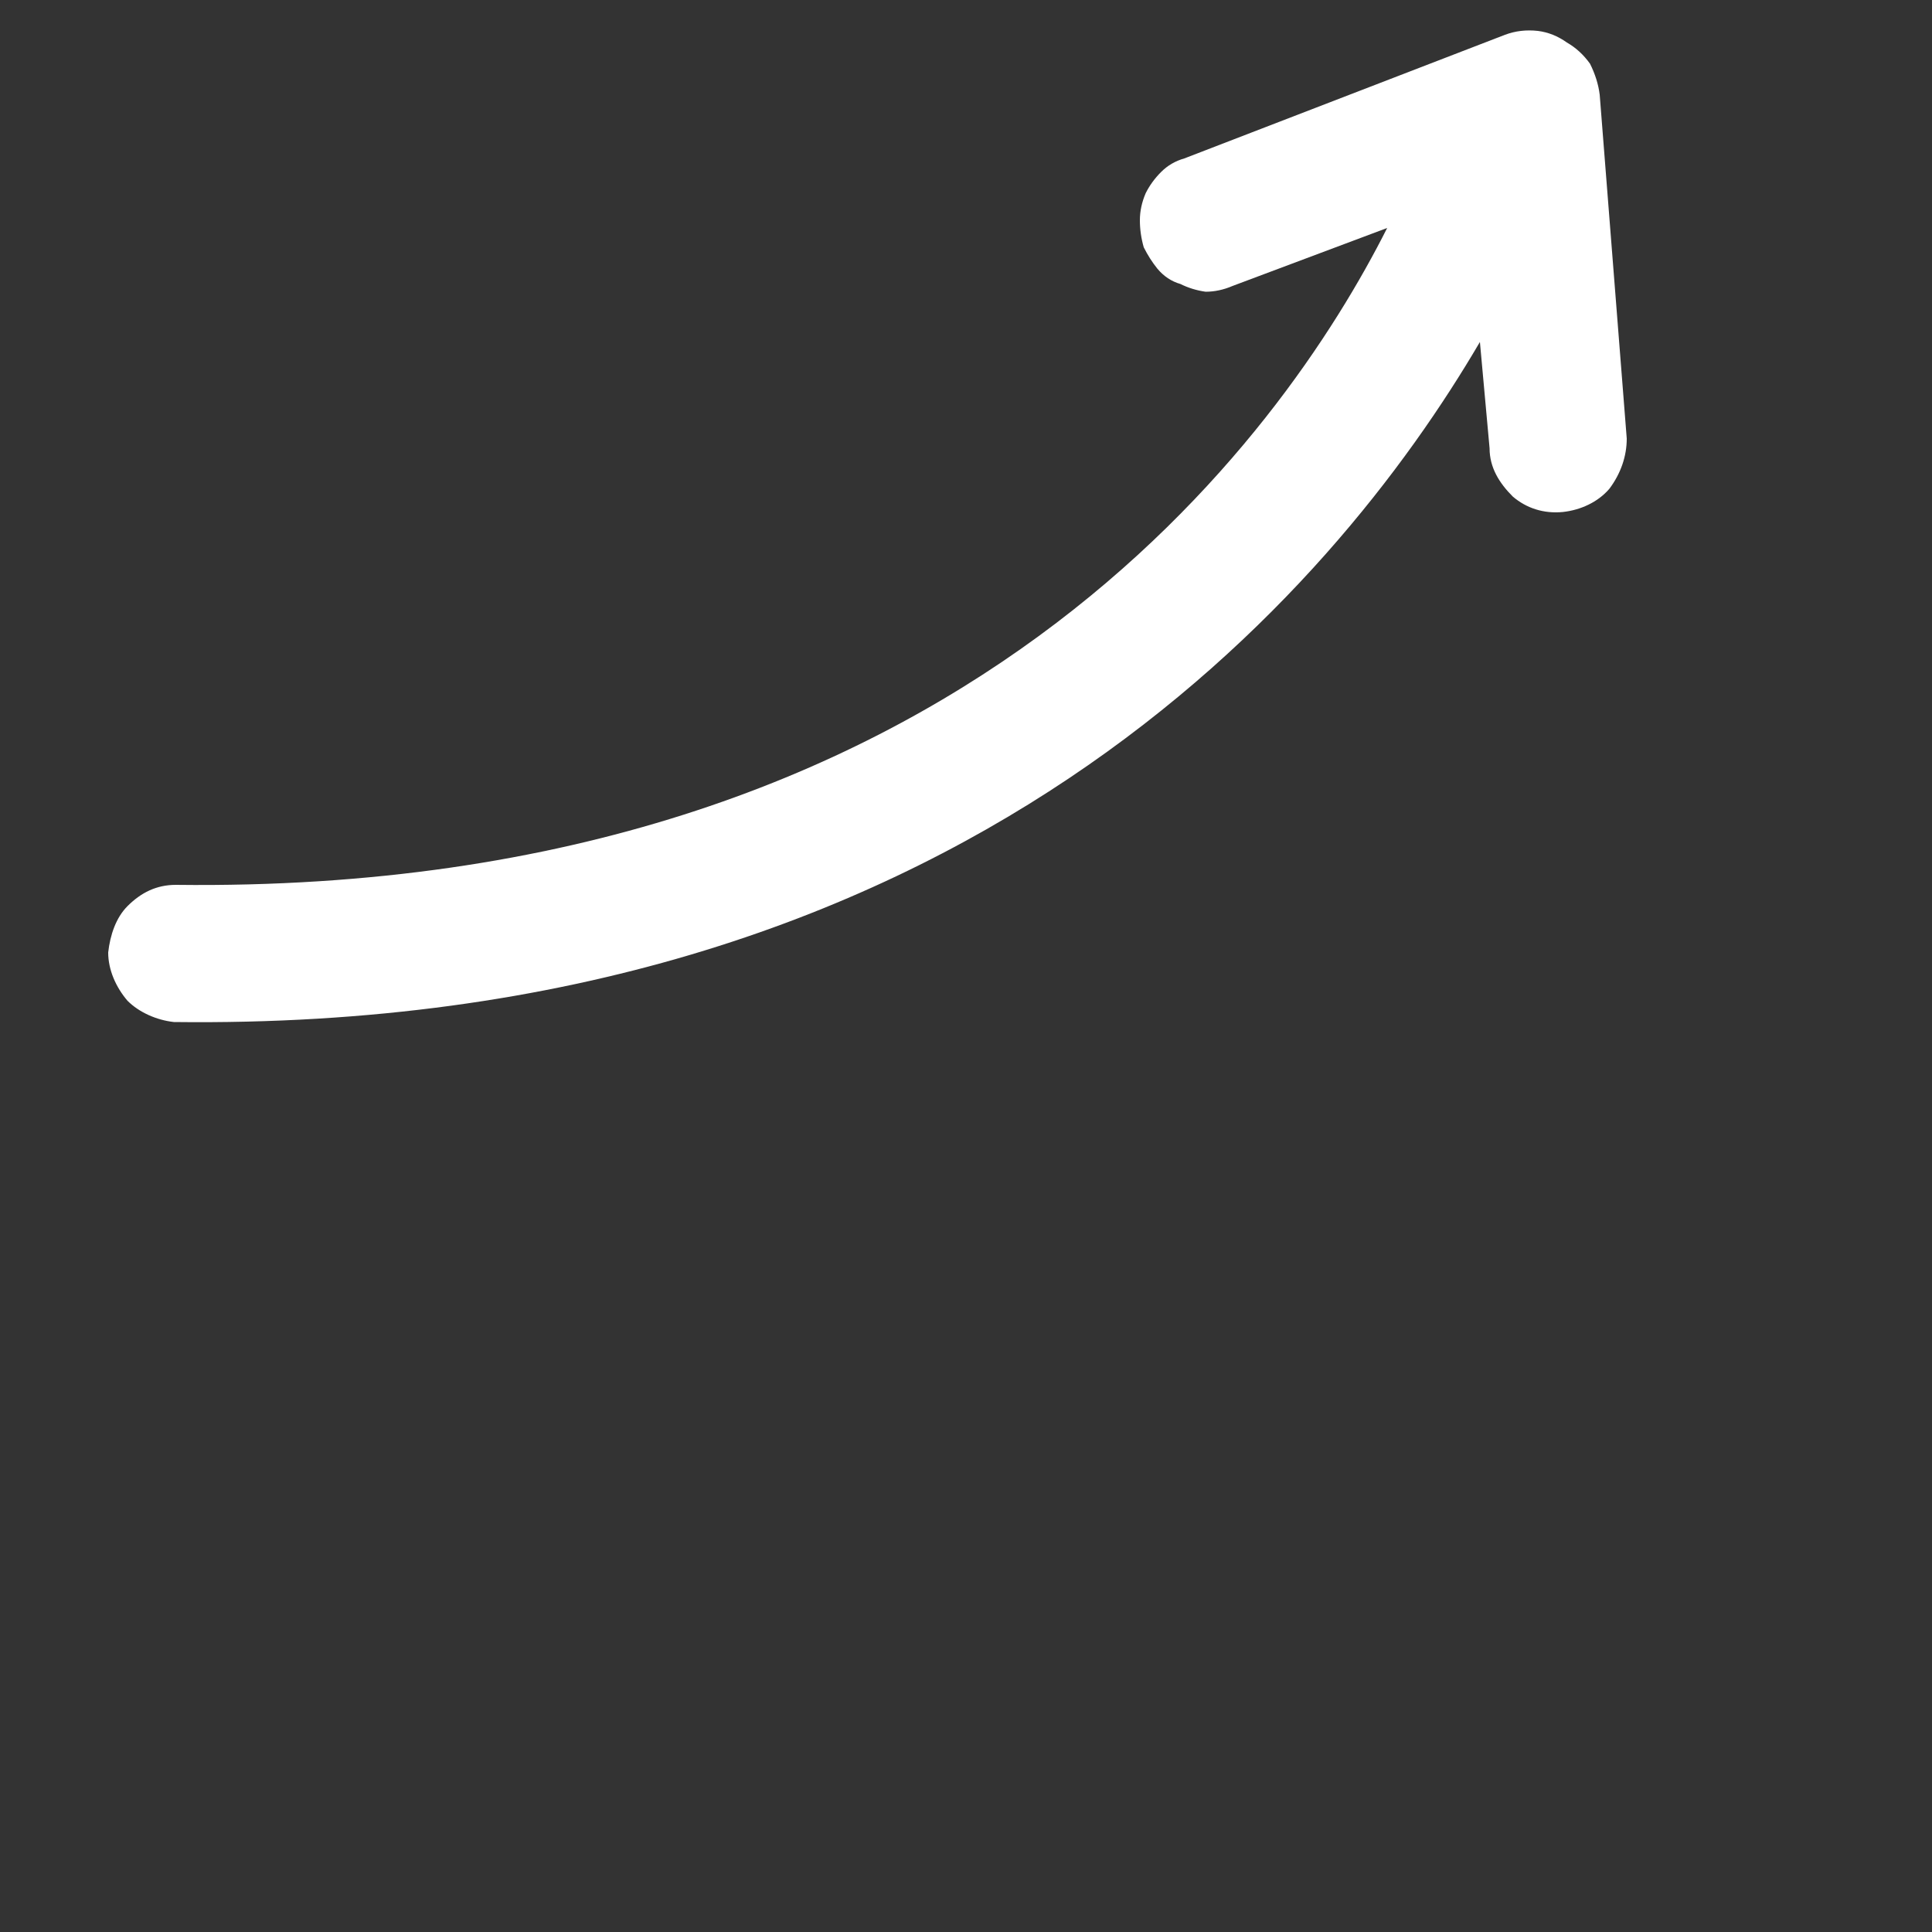 <svg version="1.2" xmlns="http://www.w3.org/2000/svg" viewBox="0 0 100 100" width="100" height="100">
	<rect x="0" y="0" width="100" height="100" fill="#333333" stroke="none"/>
	<title>Folder 1</title>
	<style>
		.s0 { fill: #ffffff } 
	</style>
	<g id="Folder 1">
		<path id="-e-plan-icon-1" class="s0" d="m59.2 12.8q-0.2-0.7-0.2-1.4 0-0.7 0.3-1.4 0.3-0.6 0.8-1.1 0.5-0.5 1.2-0.7l16.6-6.4q0.8-0.3 1.7-0.2 0.8 0.1 1.5 0.6 0.7 0.4 1.2 1.1 0.4 0.8 0.5 1.6l1.4 17.8c0 0.9-0.3 1.8-0.9 2.6-0.6 0.7-1.5 1.1-2.4 1.2-1 0.1-1.9-0.2-2.6-0.8-0.7-0.7-1.2-1.5-1.2-2.5l-0.5-5.5c-7.5 12.8-26.7 35.7-67.6 35.2-0.9-0.1-1.8-0.5-2.4-1.1-0.6-0.7-1-1.6-1-2.5 0.1-0.9 0.4-1.8 1-2.4 0.7-0.7 1.5-1.1 2.5-1.1 40.8 0.5 57.4-23.5 62.7-34l-8 3q-0.7 0.3-1.4 0.3-0.7-0.1-1.3-0.4-0.7-0.2-1.2-0.8-0.4-0.5-0.7-1.1z"/>
	</g>
</svg>